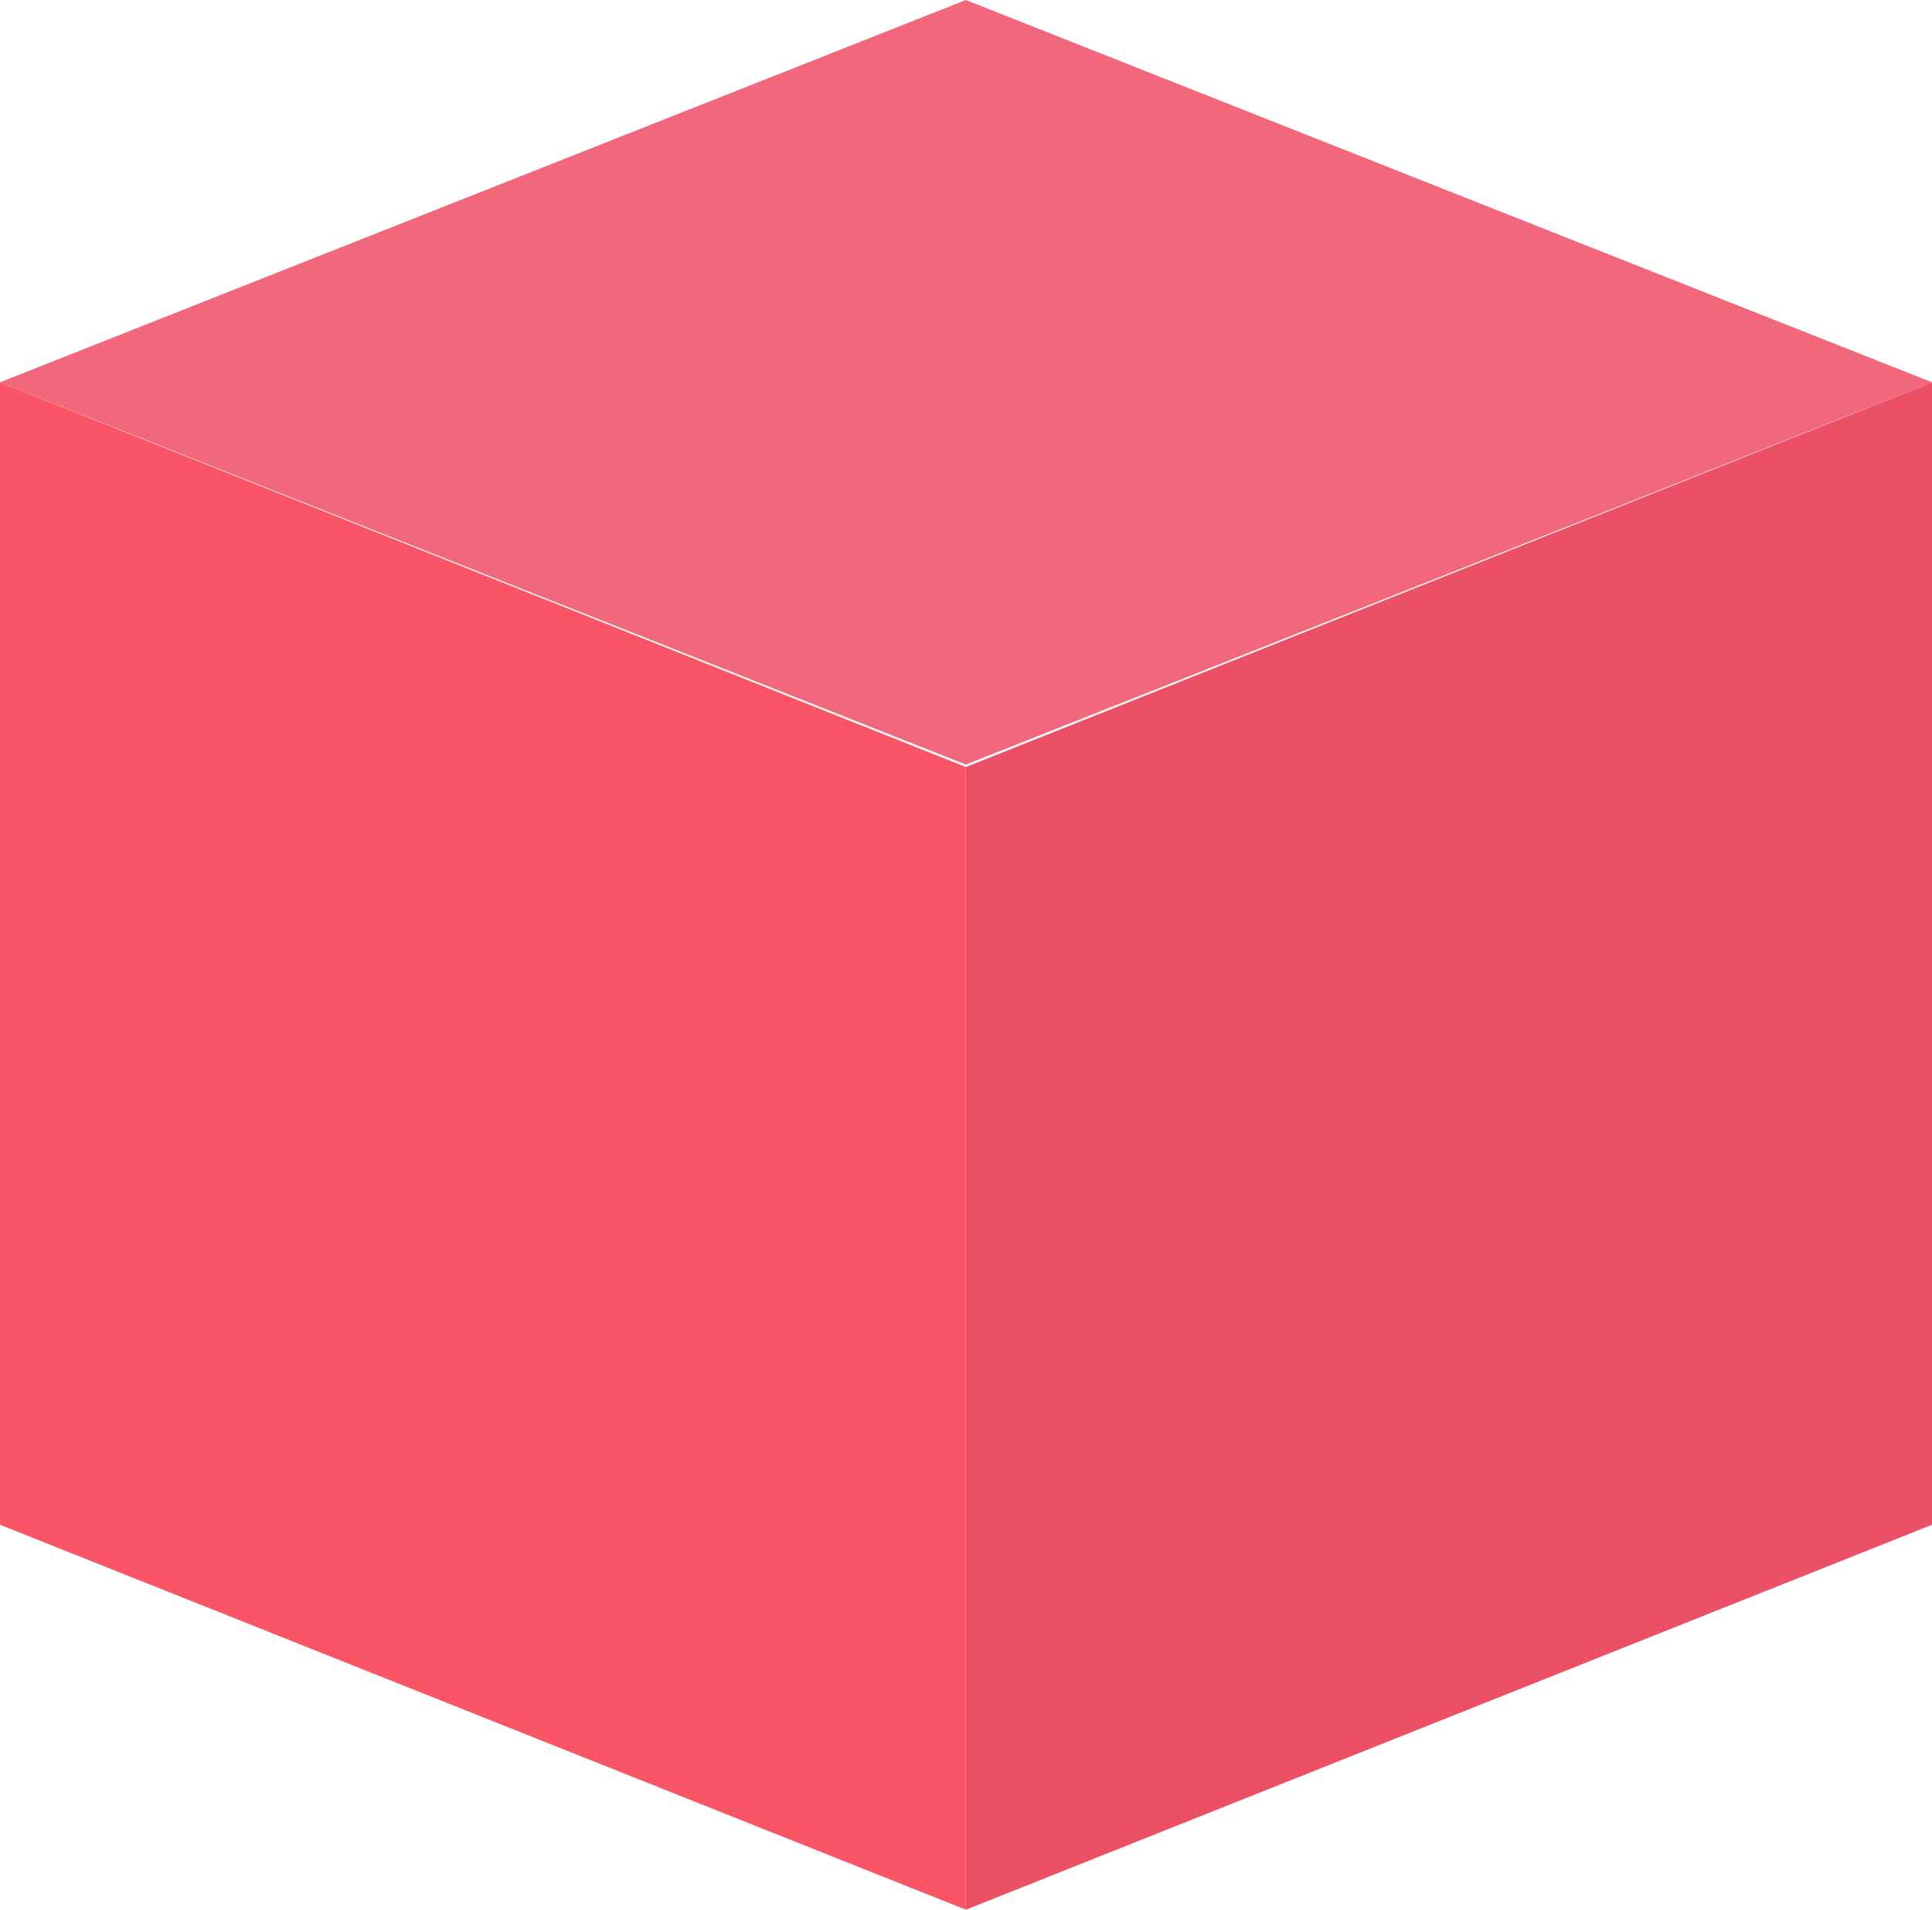 <?xml version="1.0" encoding="UTF-8"?> <svg xmlns="http://www.w3.org/2000/svg" width="190.43" height="188.192" viewBox="0 0 190.43 188.192"> <g id="куб_2" data-name="куб 2" opacity="0.84"> <path id="Path_290" data-name="Path 290" d="M95.2,167.859,0,129.925V17.34L95.2,55.252Z" transform="translate(0 20.333)" fill="#f93549"></path> <path id="Path_291" data-name="Path 291" d="M43.82,167.859l95.226-37.934V17.34L43.82,55.252Z" transform="translate(51.384 20.333)" fill="#e72f4b"></path> <path id="Path_292" data-name="Path 292" d="M190.43,37.673,95.2,75.346,0,37.673,95.2,0Z" fill="#ee4c65"></path> </g> </svg> 